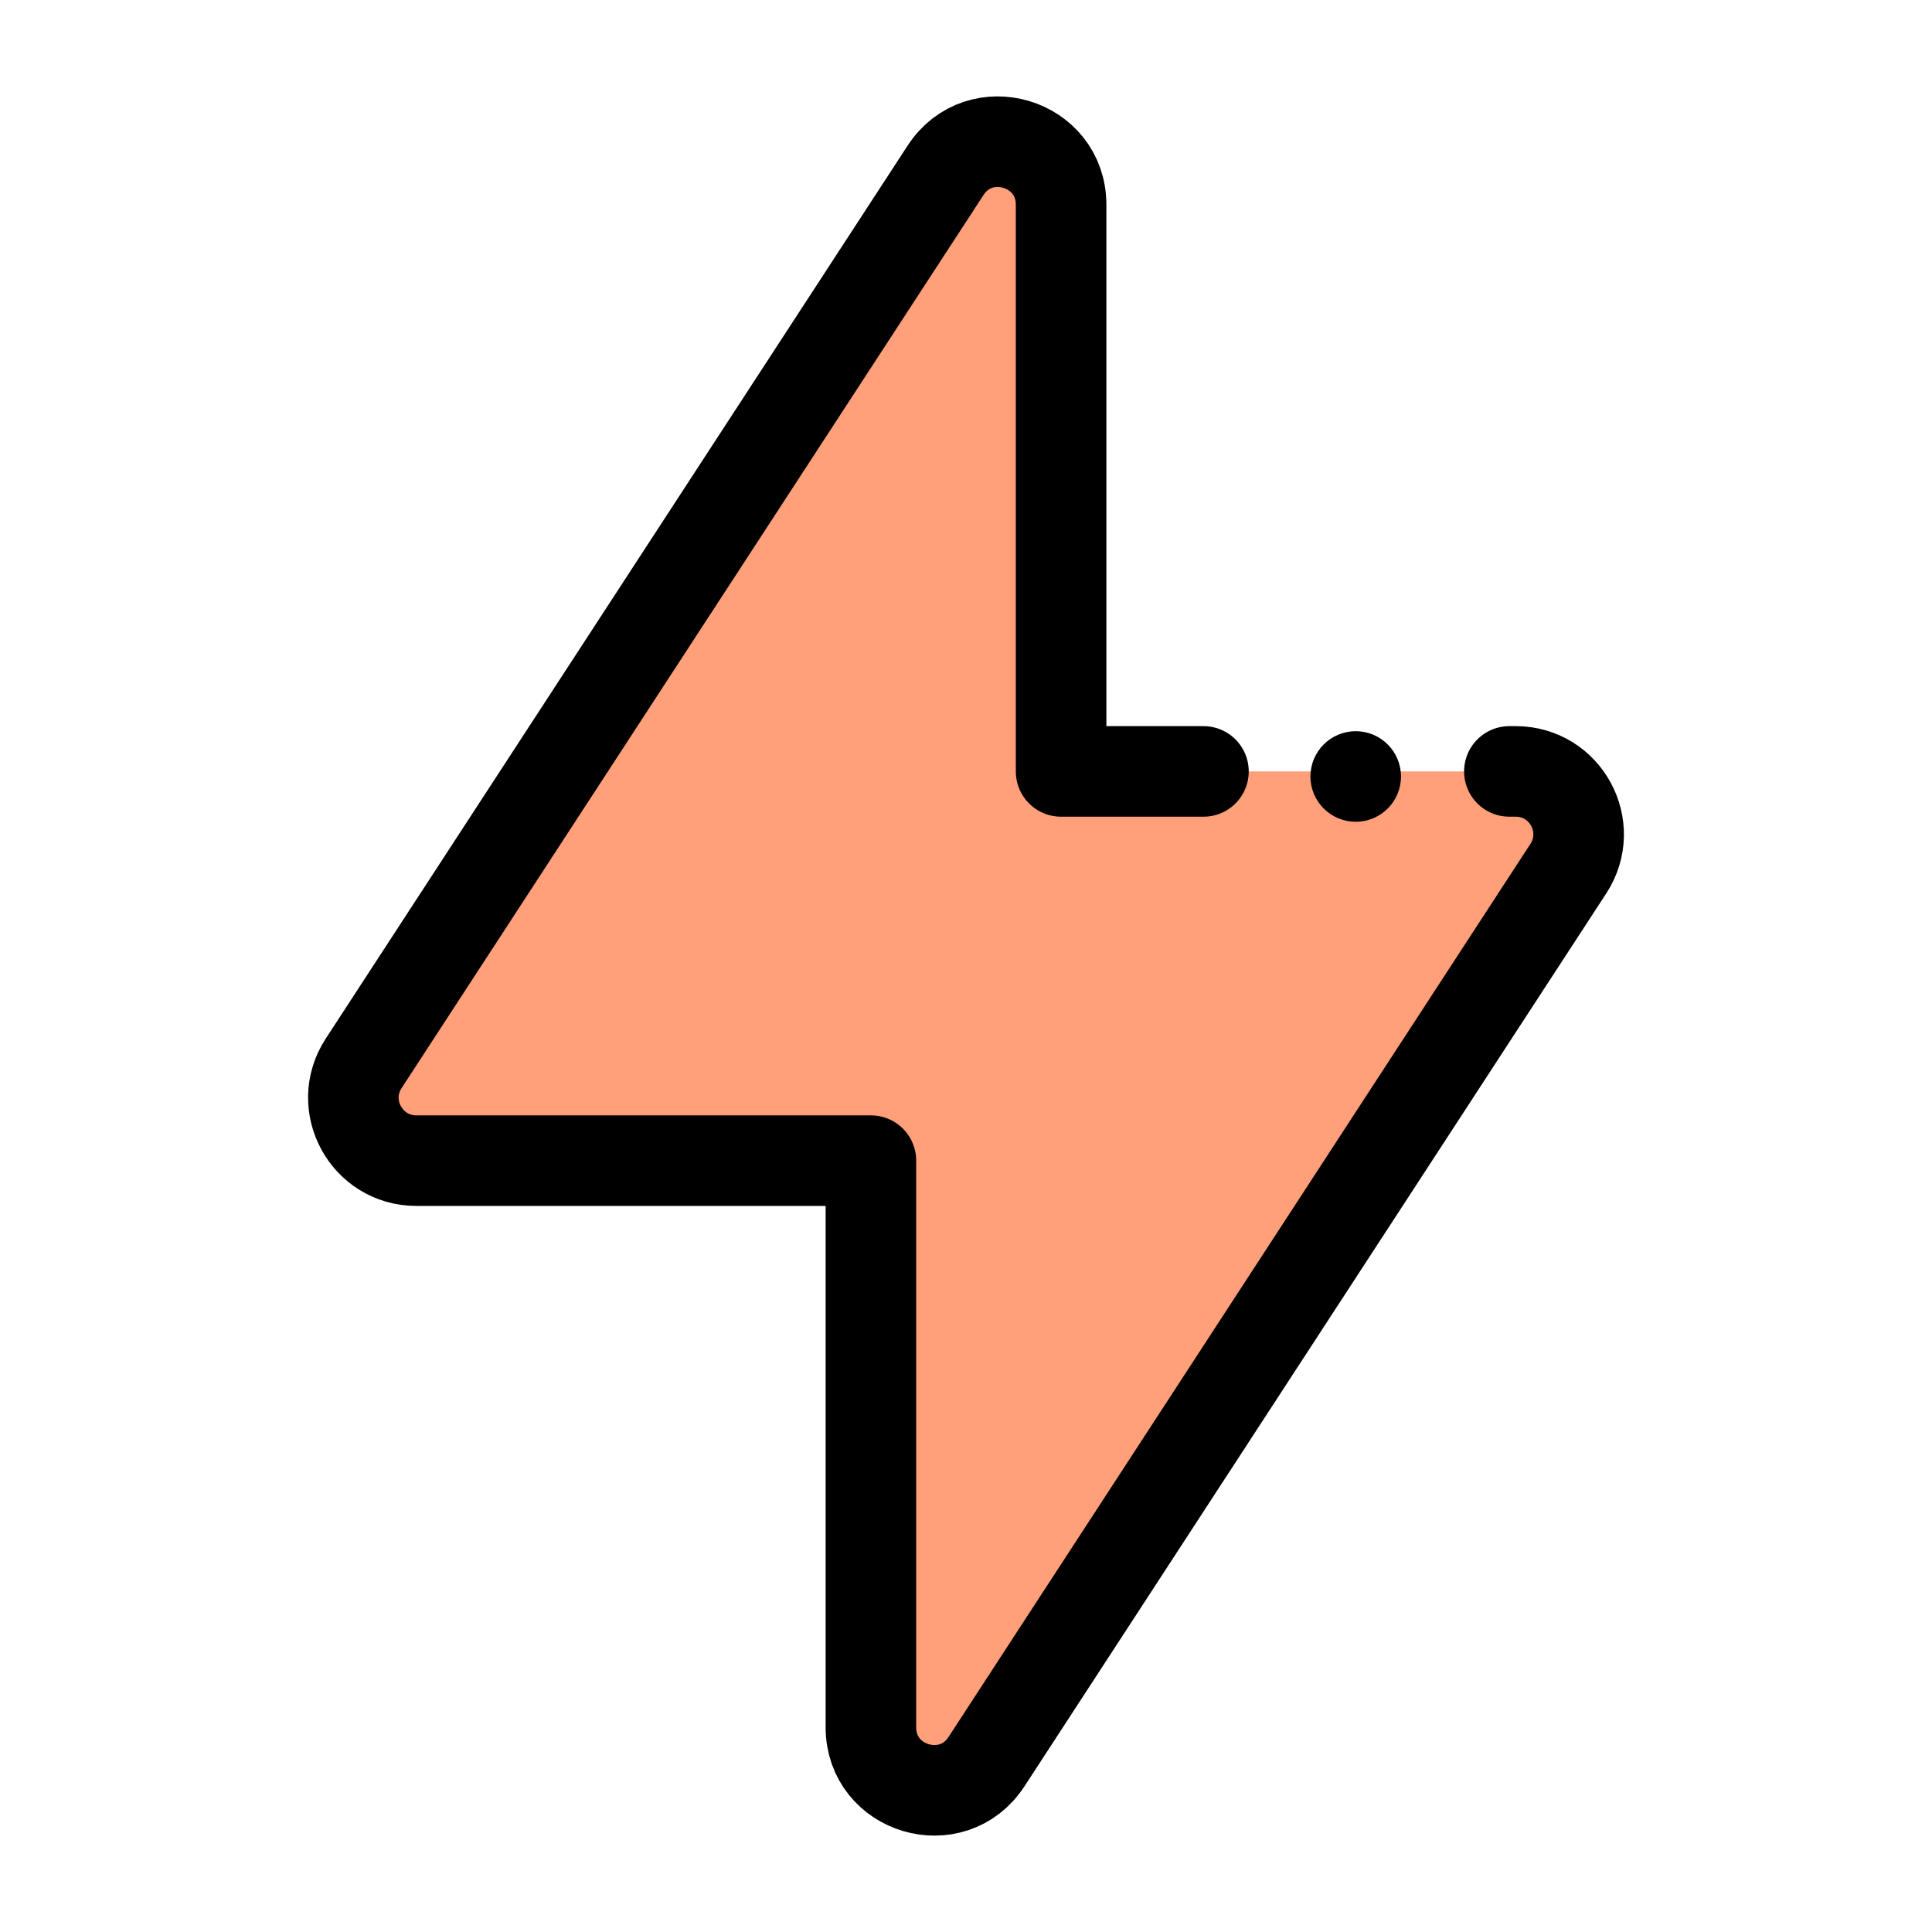 <svg width="32" height="32" viewBox="0 0 32 32" fill="none" xmlns="http://www.w3.org/2000/svg">
<path fill-rule="evenodd" clip-rule="evenodd" d="M14.425 28.61C14.425 29.646 15.773 30.047 16.339 29.179L25.977 14.387C26.428 13.694 25.931 12.777 25.104 12.777H17.575V3.39C17.575 2.354 16.226 1.953 15.661 2.822L6.023 17.613C5.572 18.306 6.069 19.224 6.896 19.224H14.425V28.61Z" fill="#FFA07A"/>
<path d="M19.933 12.777H17.575V3.39C17.575 2.354 16.226 1.953 15.661 2.822L6.023 17.613C5.572 18.306 6.069 19.224 6.896 19.224H14.425V28.61C14.425 29.646 15.773 30.047 16.339 29.179L25.977 14.387C26.428 13.694 25.931 12.777 25.104 12.777H25" stroke="black" stroke-width="1.5" stroke-linecap="round" stroke-linejoin="round"/>
<path d="M23.205 12.861C23.205 13.275 22.869 13.611 22.455 13.611C22.04 13.611 21.705 13.275 21.705 12.861C21.705 12.447 22.04 12.111 22.455 12.111C22.869 12.111 23.205 12.447 23.205 12.861Z" fill="black"/>
</svg>
